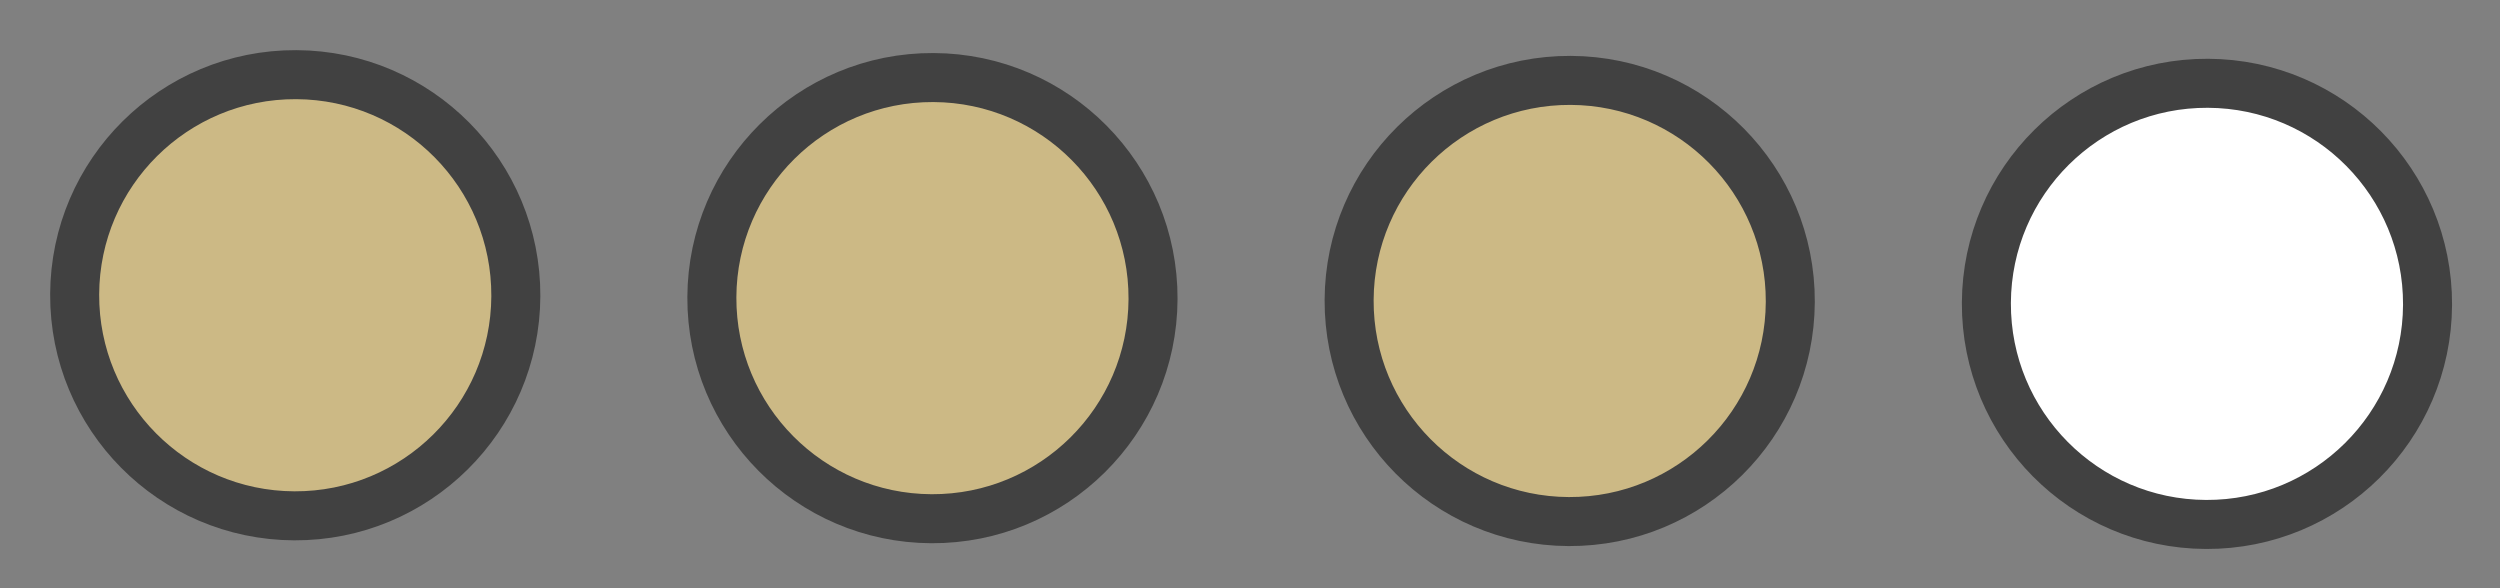 <?xml version="1.0" encoding="UTF-8"?>
<svg xmlns="http://www.w3.org/2000/svg" width="51" height="12" viewBox="0 0 51 12" fill="none">
  <rect x="0" y="0" width="51" height="12" fill="#808080" stroke="none"/>
  <circle cx="45.022" cy="6.199" r="4.5" transform="rotate(90.26 45.022 6.199)" fill="white" stroke="#414141"></circle>
  <circle cx="32.022" cy="6.14" r="4.5" transform="rotate(90.26 32.022 6.14)" fill="#CCB985" stroke="#414141"></circle>
  <circle cx="19.022" cy="6.082" r="4.5" transform="rotate(90.26 19.022 6.082)" fill="#CCB985" stroke="#414141"></circle>
  <circle cx="6.023" cy="6.023" r="4.5" transform="rotate(90.26 6.023 6.023)" fill="#CCB985" stroke="#414141"></circle>
</svg>
